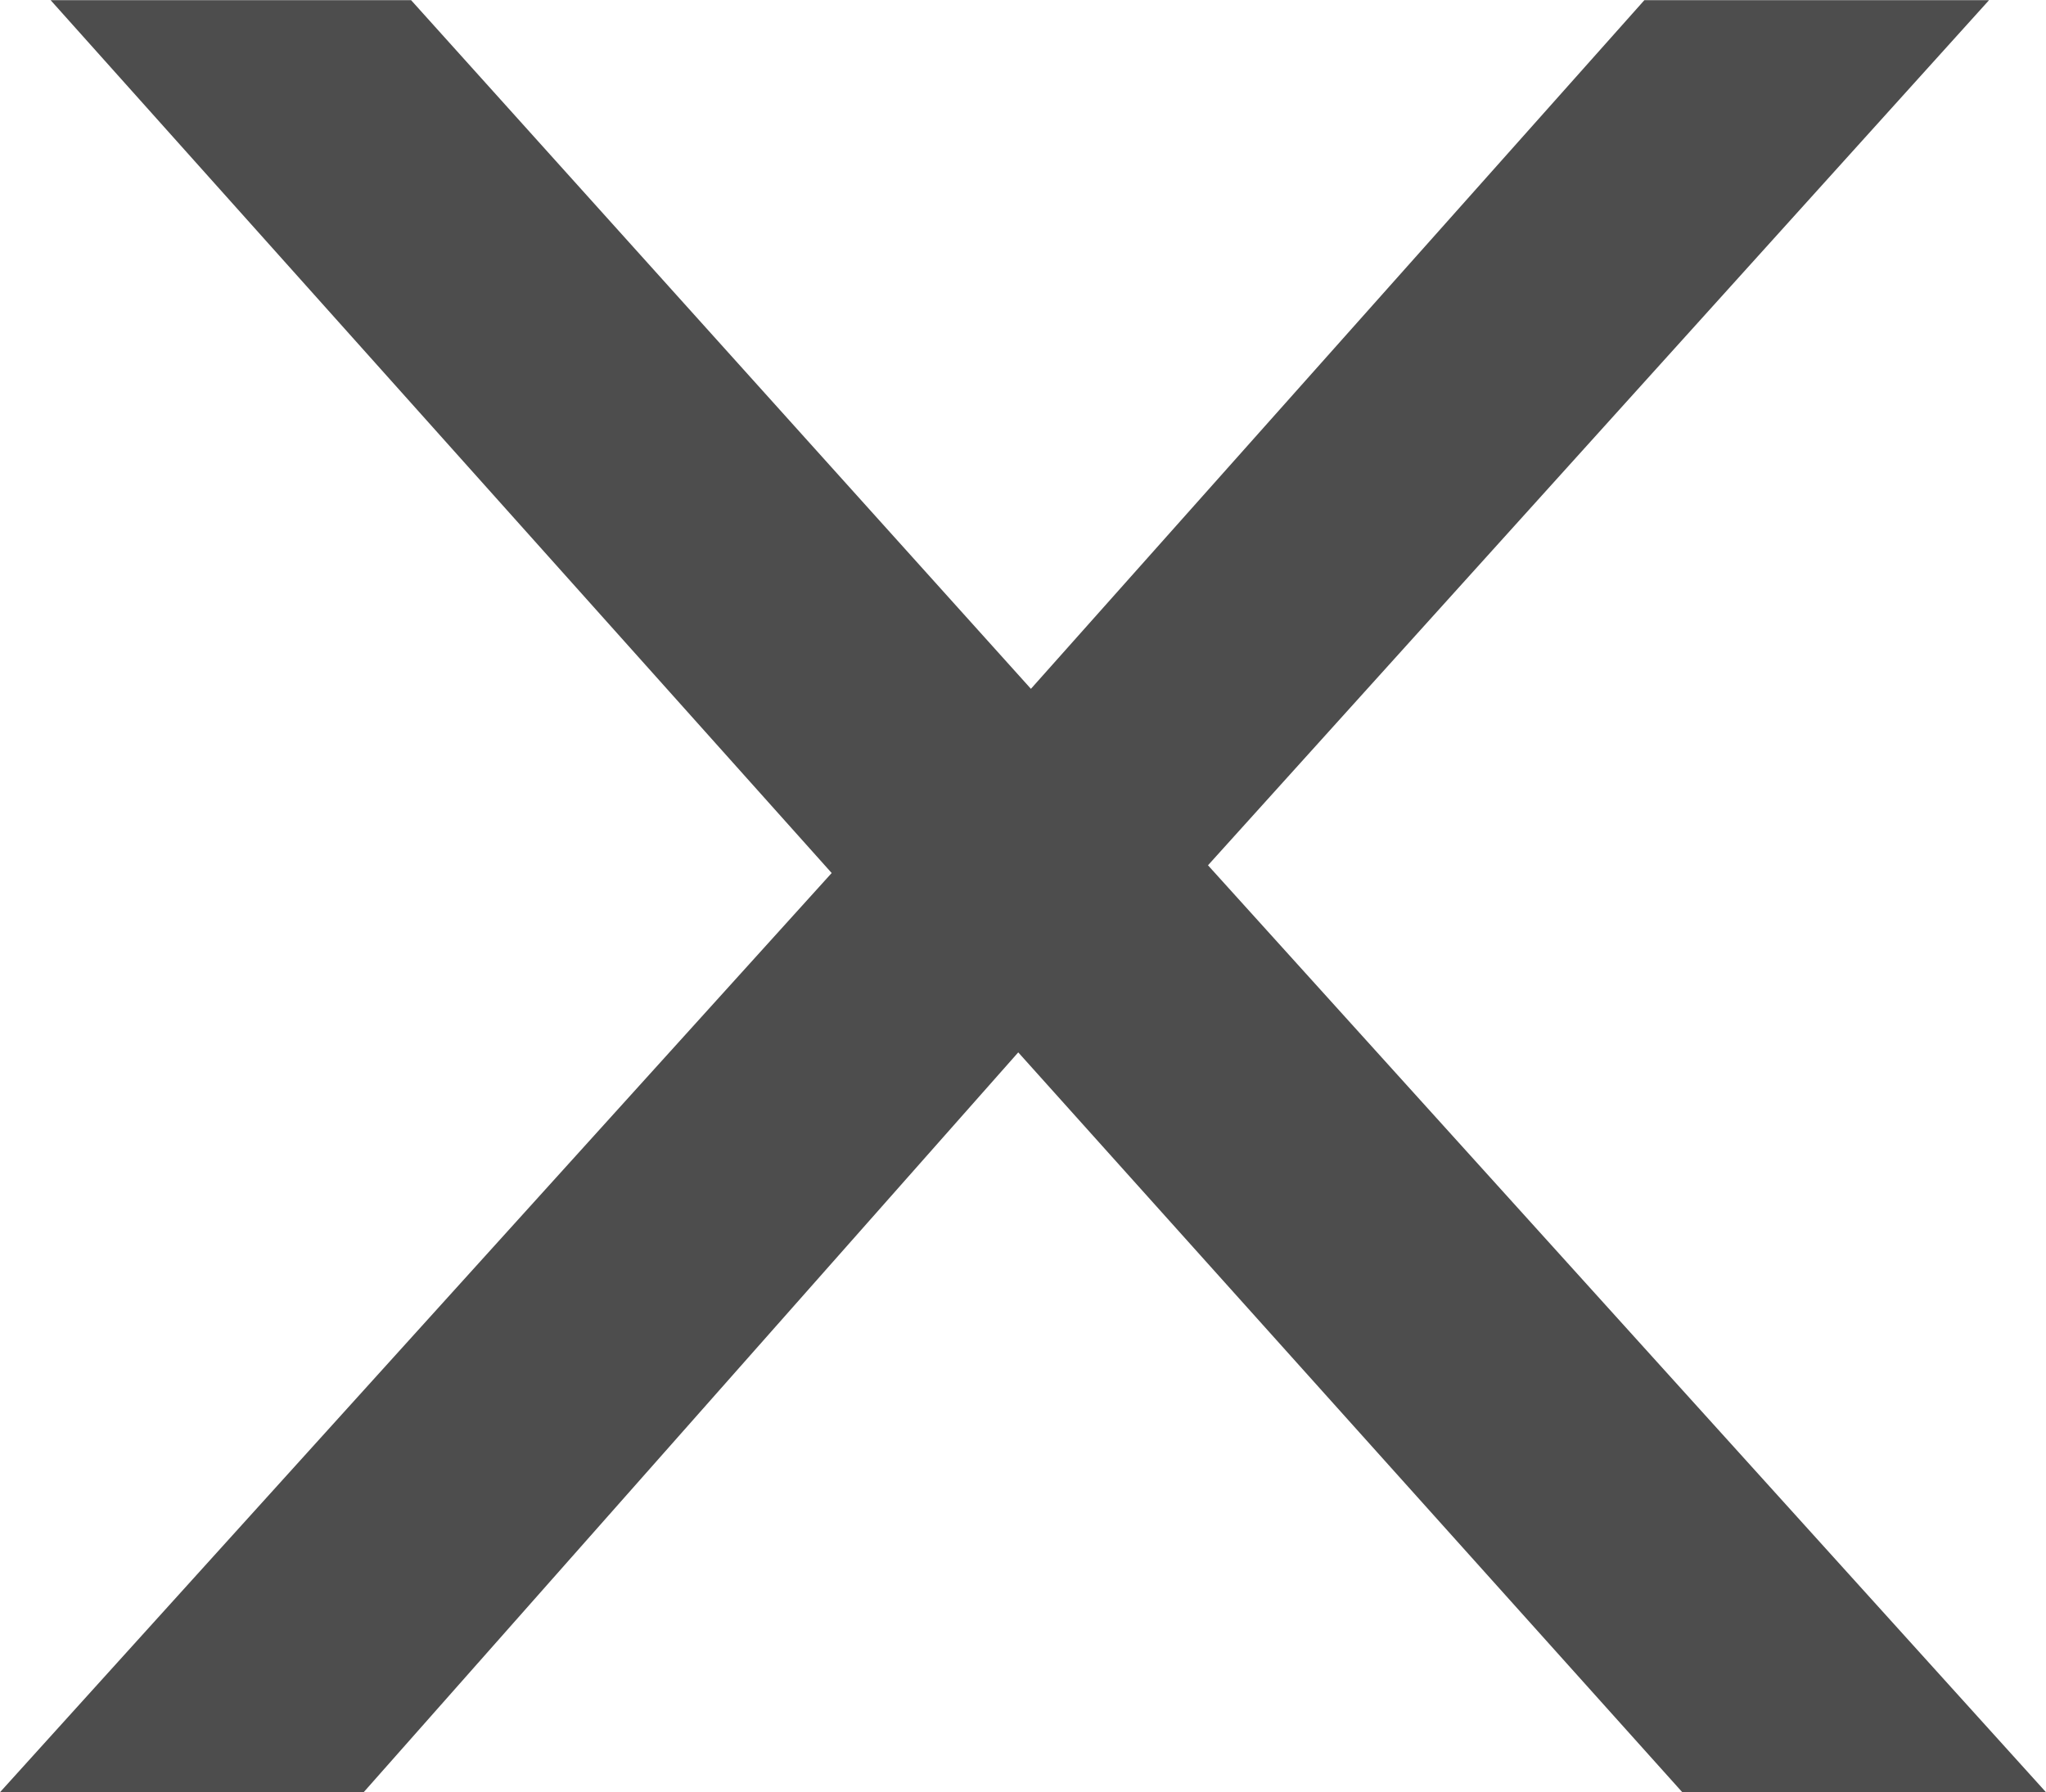 <svg xmlns="http://www.w3.org/2000/svg" width="52.966" height="46.399" viewBox="0 0 52.966 46.399">
  <path id="header_close" d="M1407.607,1873l-17.191-19.156L1373.47,1873h-9.414l21.53-23.8-20.22-22.6h9.332l16.046,17.831,15.881-17.831h8.923l-20.22,22.4L1417.022,1873Z" transform="translate(-1364.056 -1826.596)" fill="#4d4d4d"/>
</svg>
